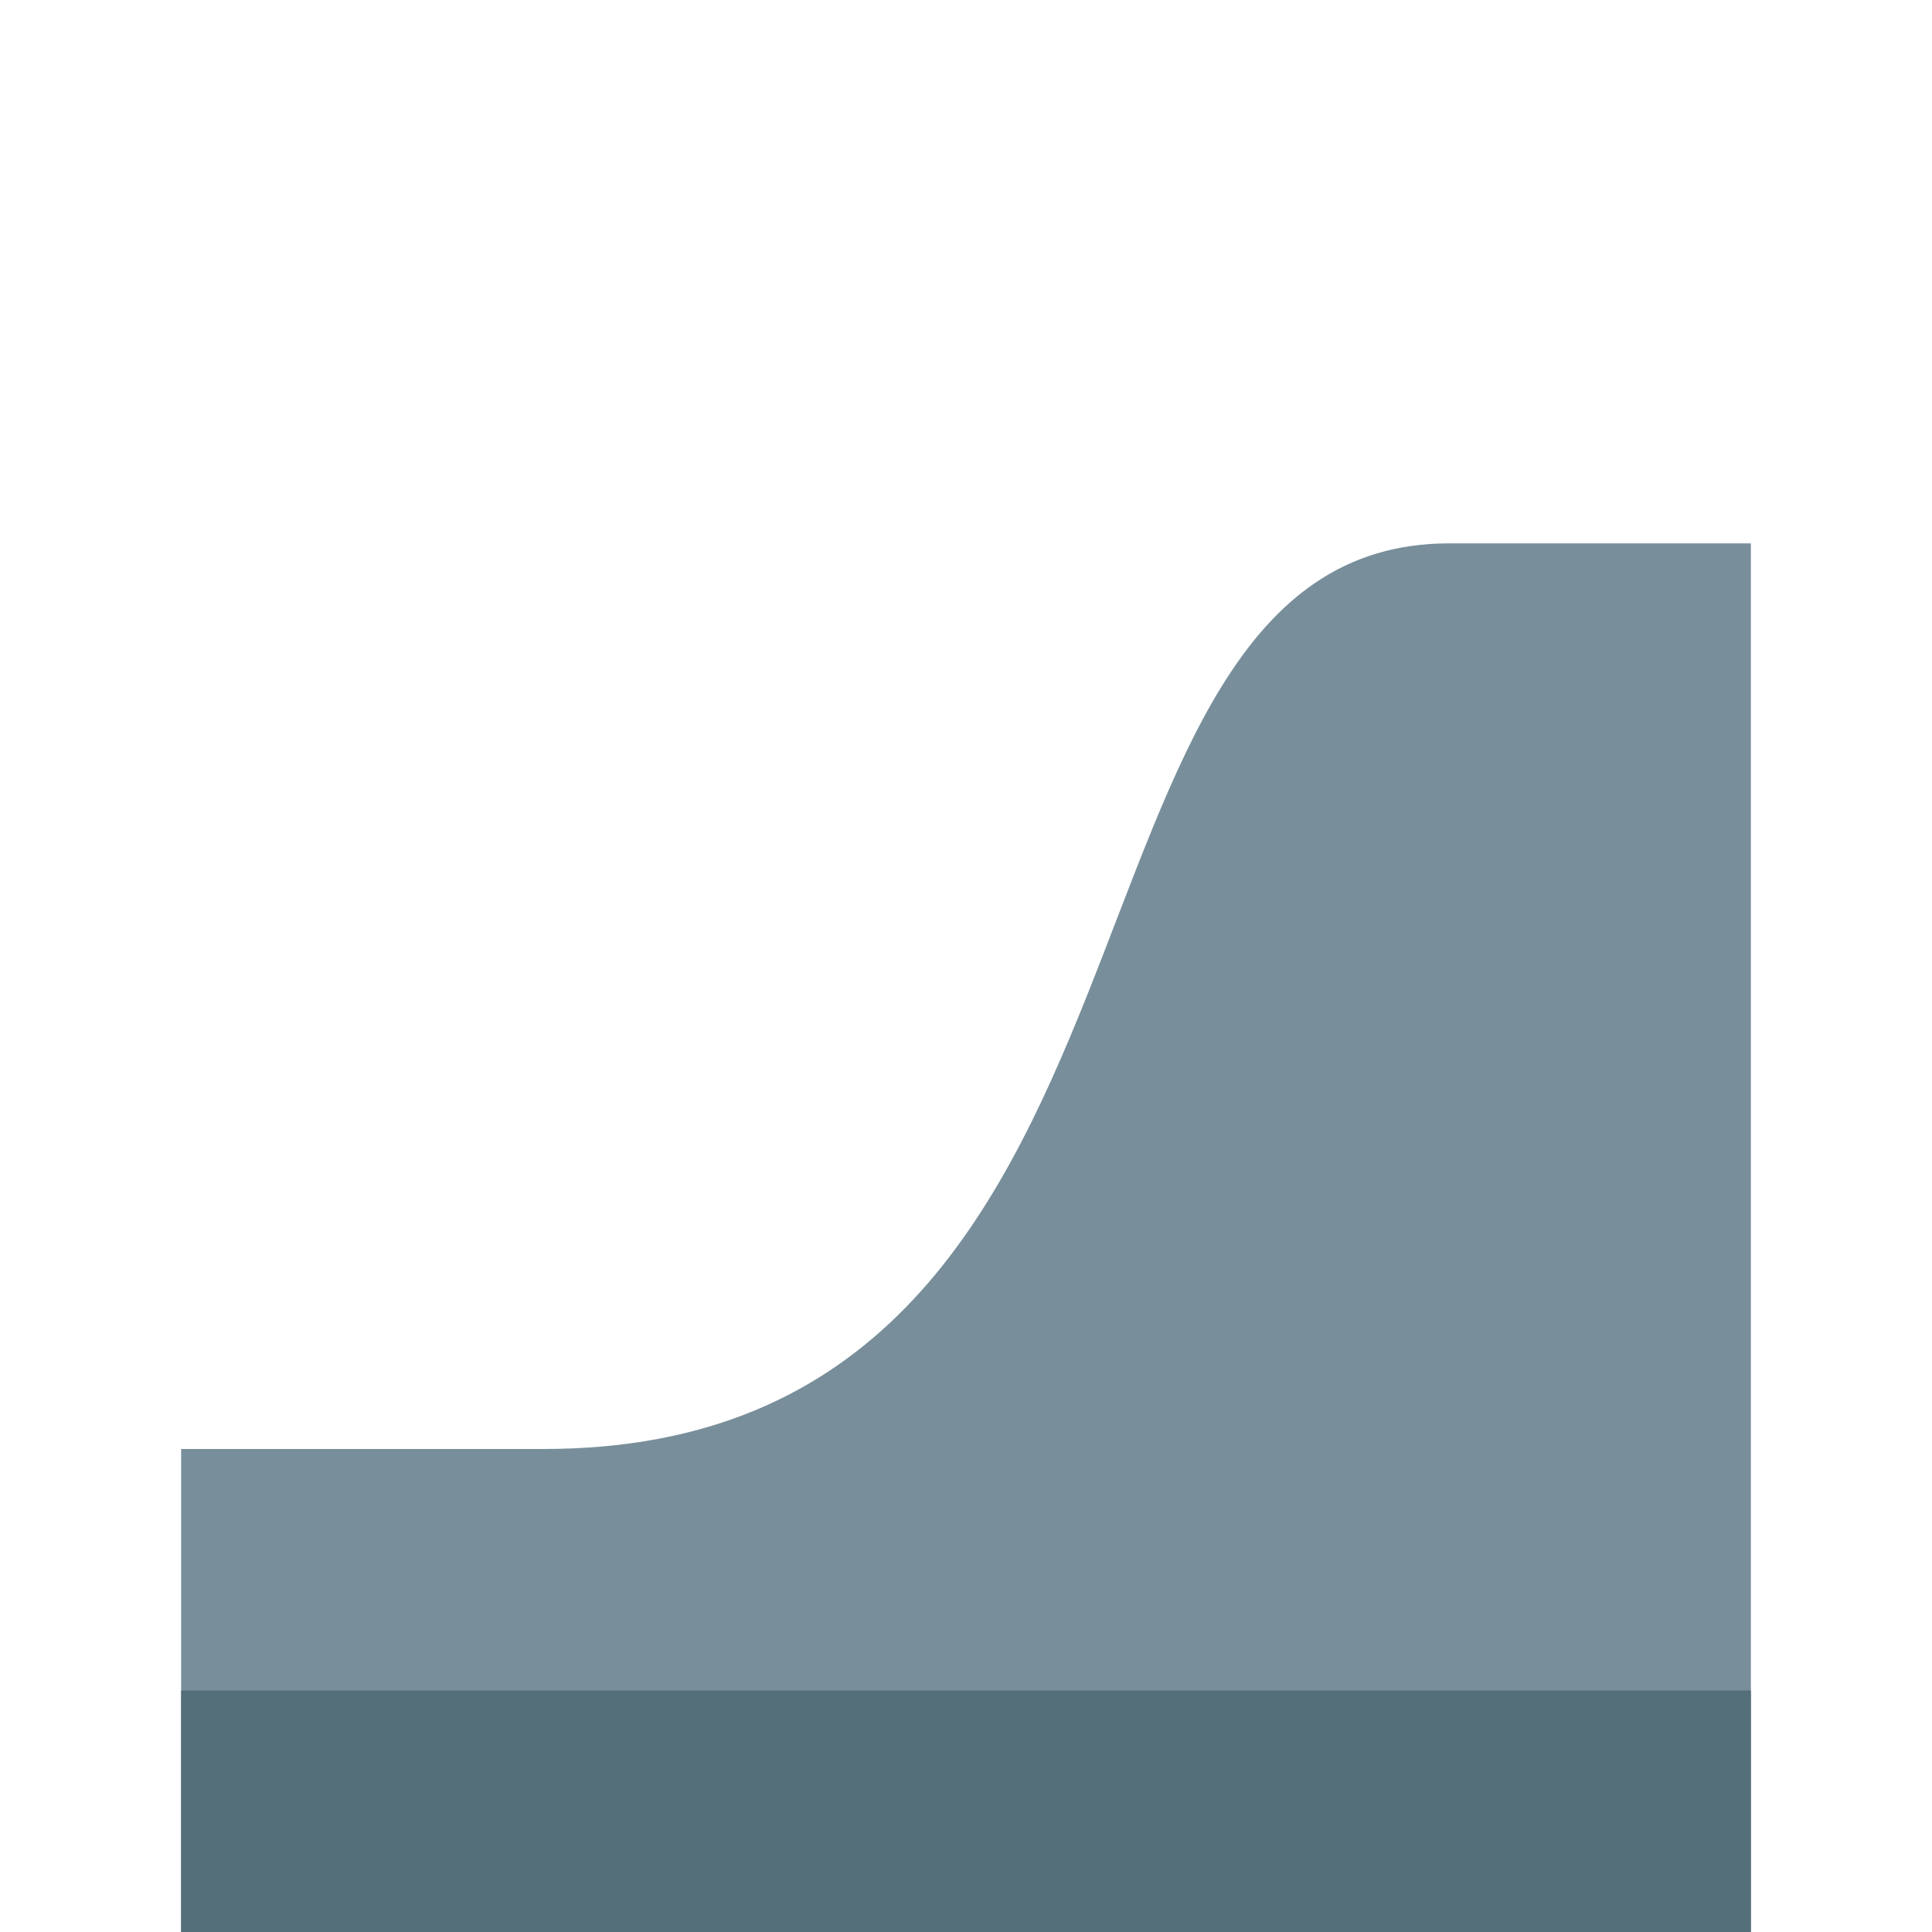 <svg version="1.1" xmlns="http://www.w3.org/2000/svg" xmlns:xlink="http://www.w3.org/1999/xlink" viewBox="0 0 512 512"><g><path d="M48,384l96,0c176,0 128,-240 240,-240l80,0l0,368l-416,0z" fill="#788f9b" /><polygon points="48,448 464,448 464,512 48,512" fill="#546e7a" /></g></svg>